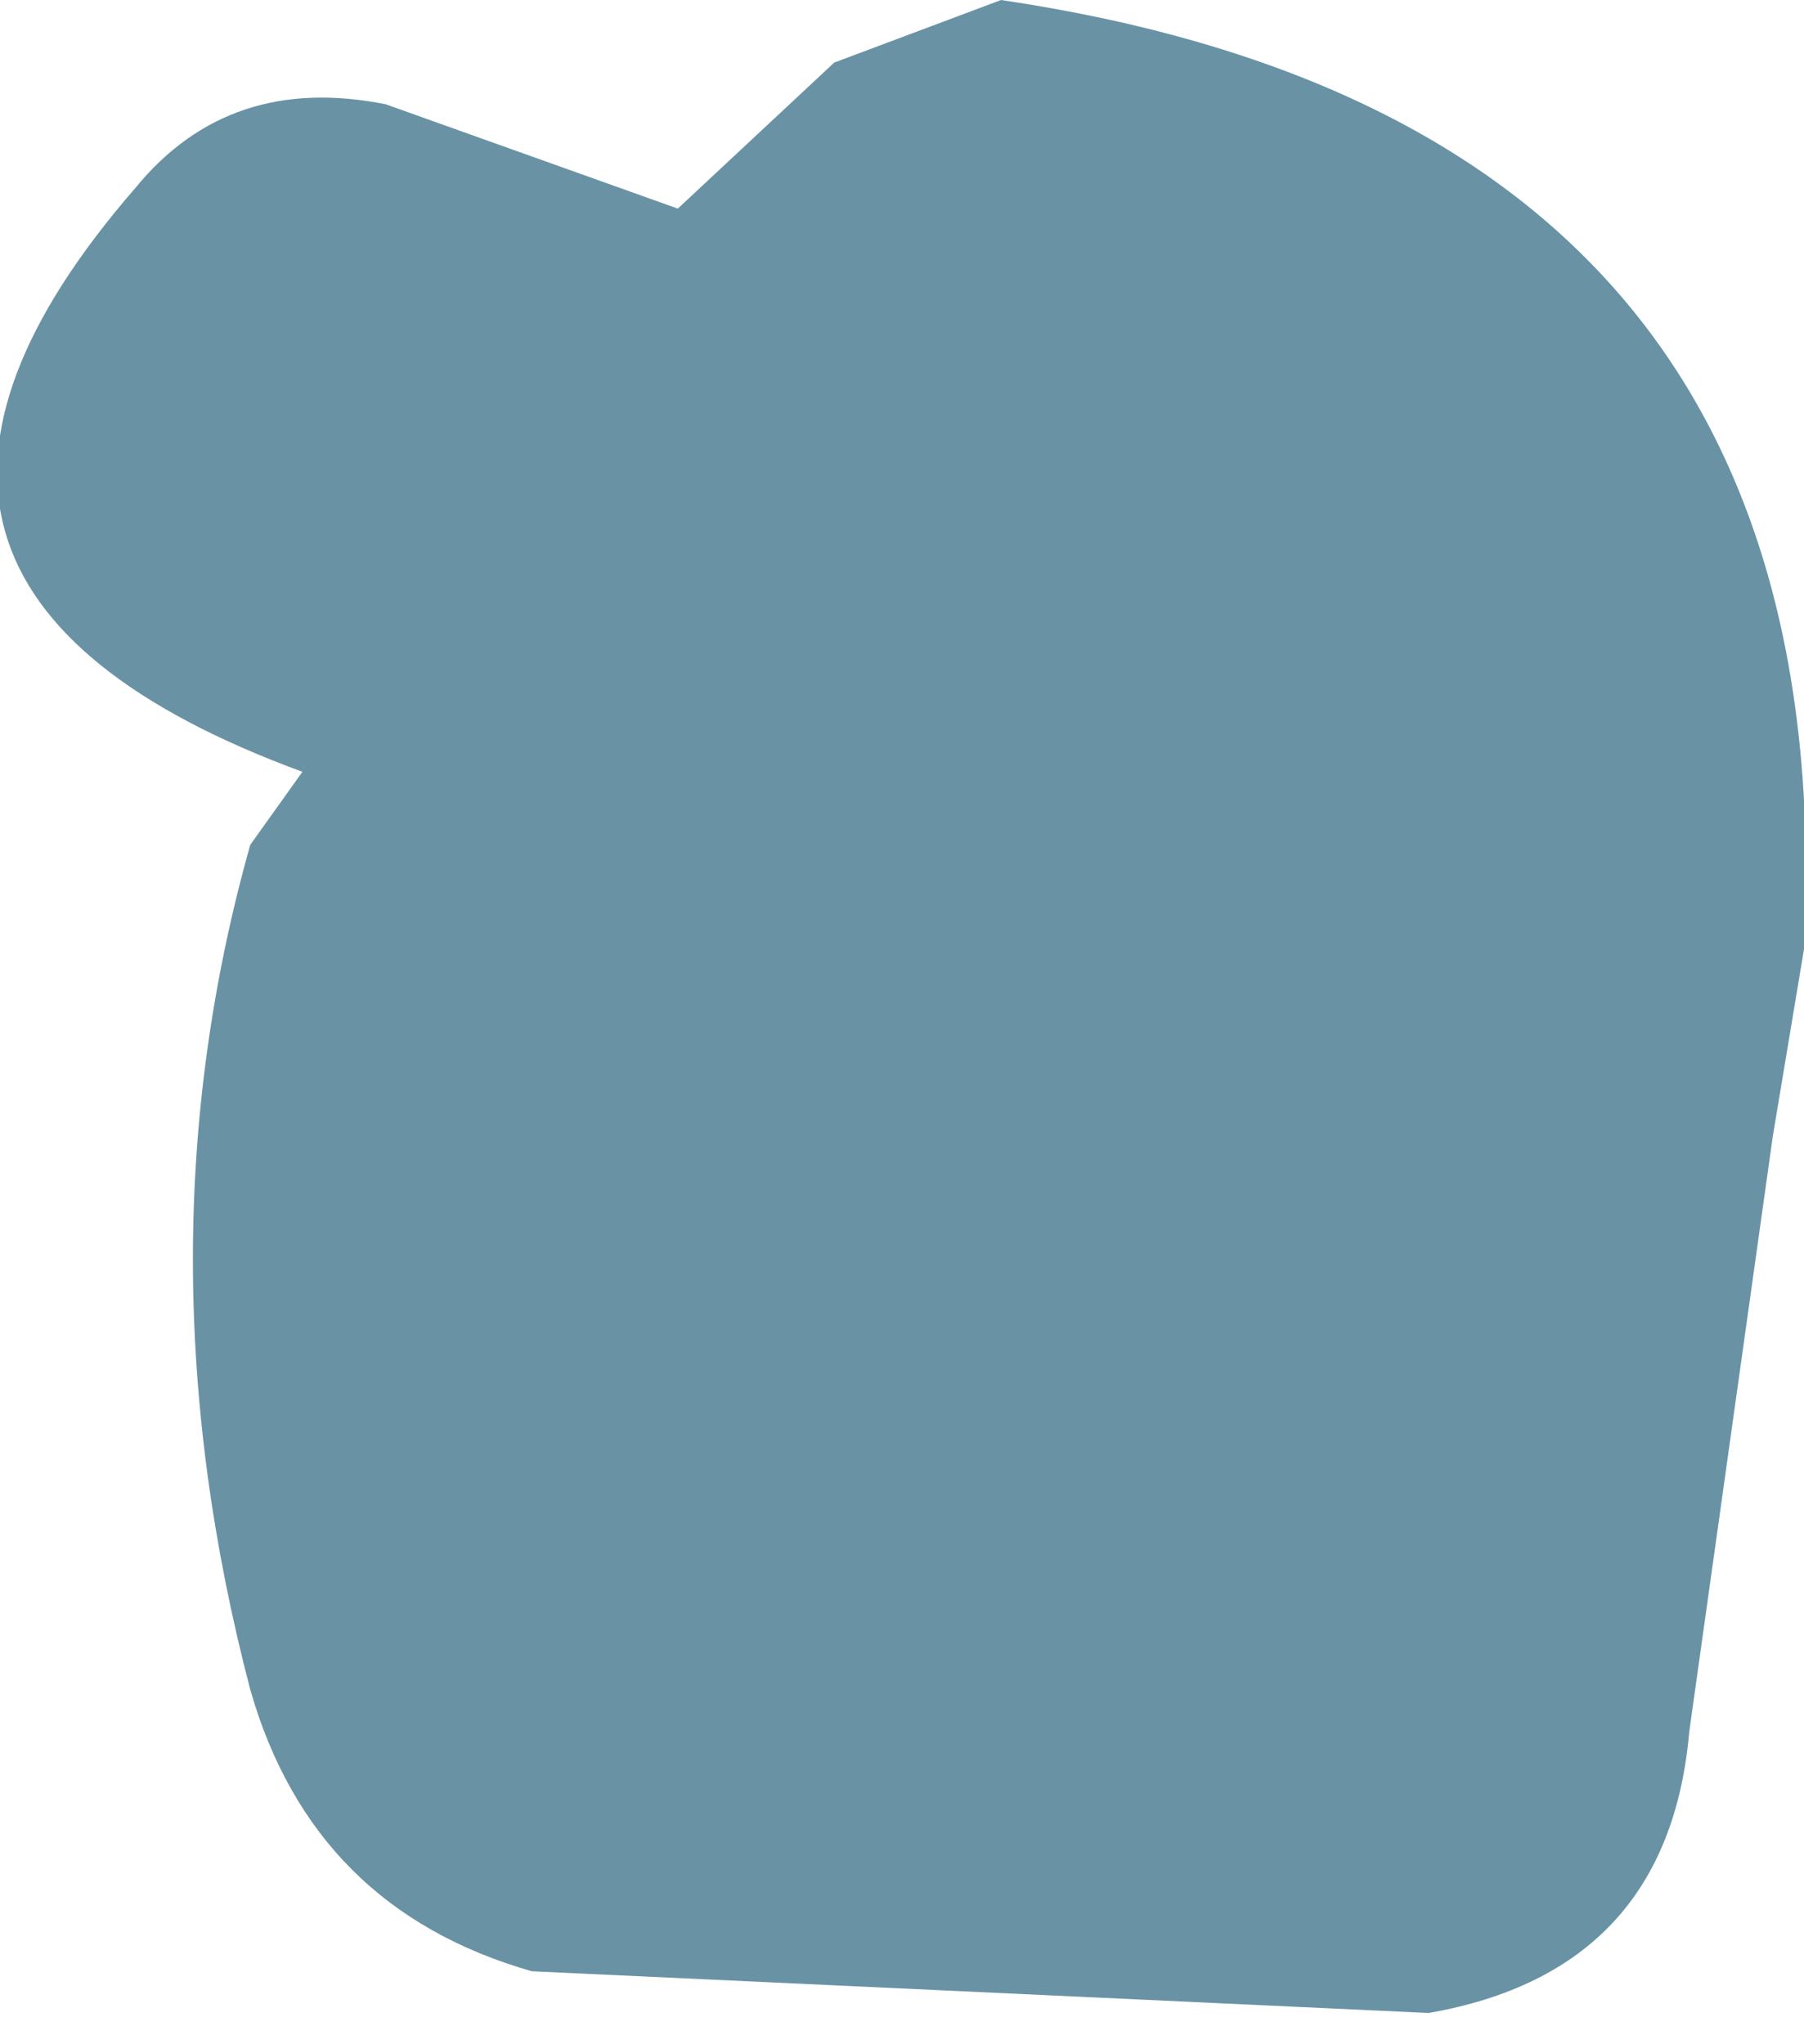 <?xml version="1.0" encoding="UTF-8" standalone="no"?>
<svg xmlns:xlink="http://www.w3.org/1999/xlink" height="9.8px" width="8.65px" xmlns="http://www.w3.org/2000/svg">
  <g transform="matrix(1.0, 0.0, 0.0, 1.0, -4.2, -3.85)">
    <path d="M12.7 9.3 L12.3 12.15 Q12.2 13.3 11.05 13.5 L6.75 13.3 Q5.7 13.0 5.4 11.95 4.85 9.85 5.4 7.9 L5.65 7.55 Q3.2 6.65 4.85 4.75 5.3 4.2 6.05 4.35 L7.45 4.85 8.2 4.15 9.0 3.85 Q13.05 4.45 12.85 8.4 L12.7 9.3" fill="#6993a5" fill-rule="evenodd" stroke="none"/>
  </g>
</svg>
